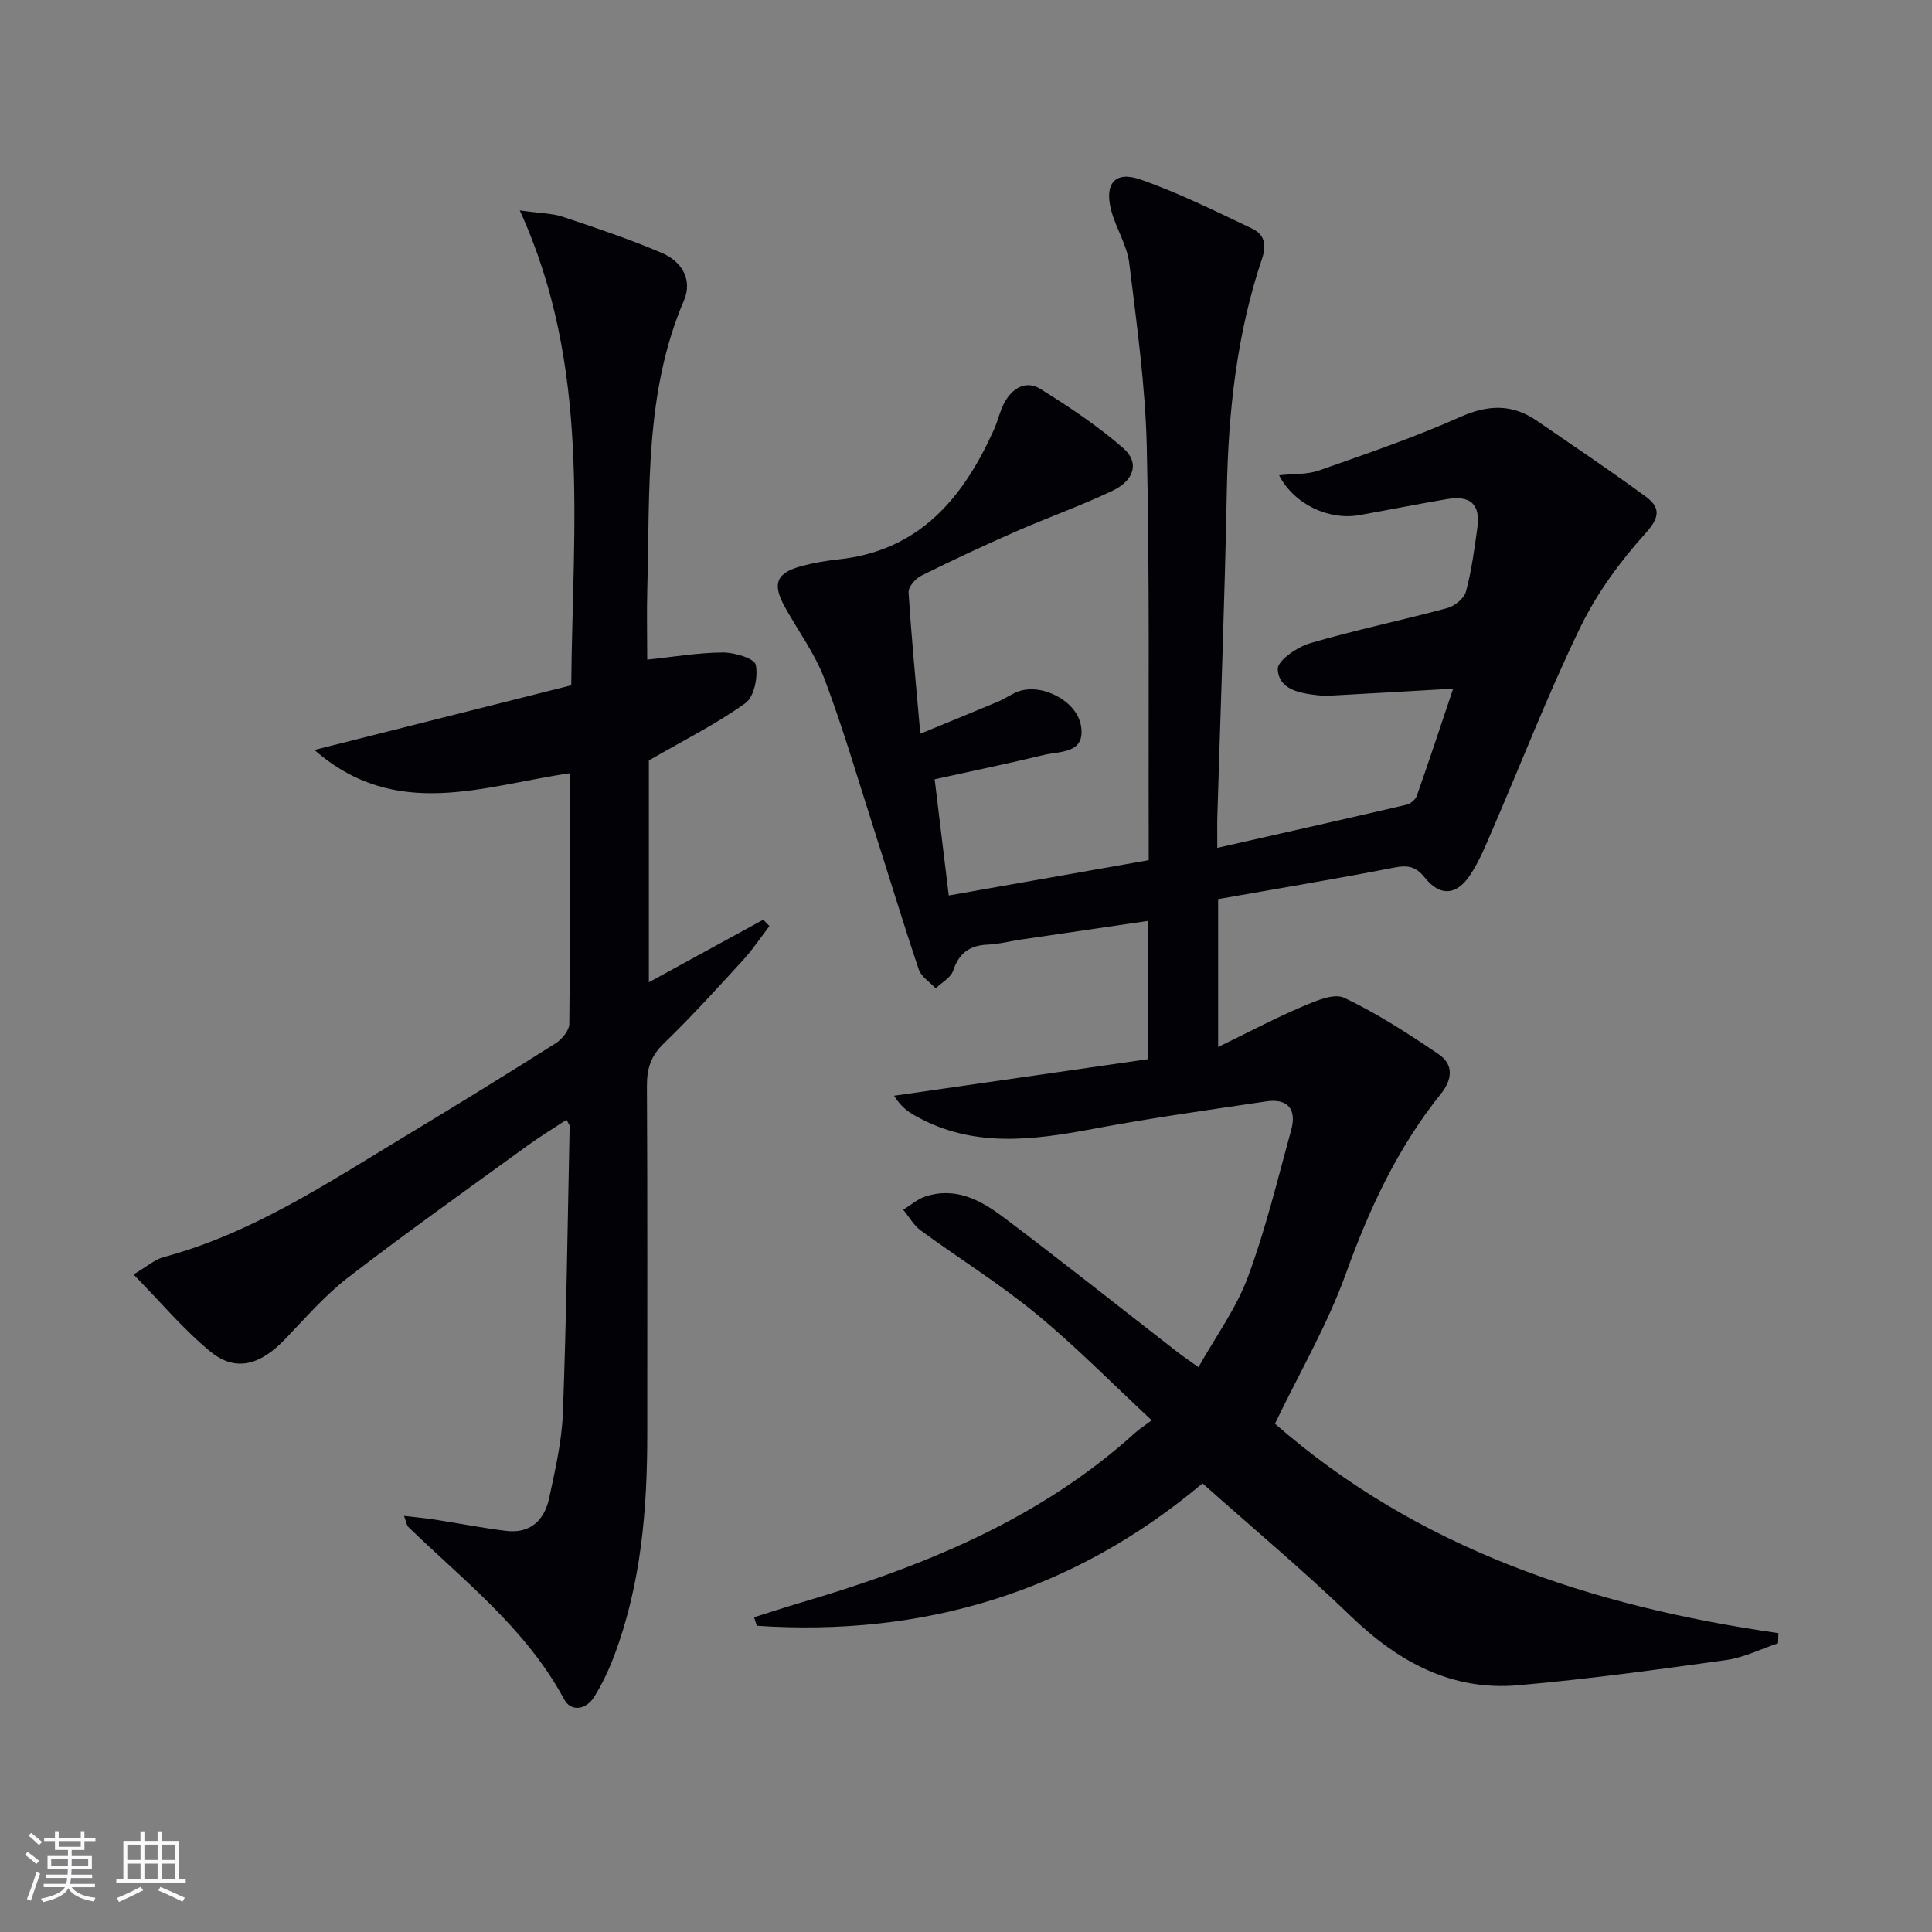 <svg enable-background="new 0 0 400 400" viewBox="0 0 400 400" xmlns="http://www.w3.org/2000/svg"><rect x="0" y="0" width="400" height="400" fill="#808080" stroke="none"/><path d="m252.2 186.15v30.62c6.33-3.08 11.83-5.98 17.53-8.41 2.71-1.15 6.47-2.79 8.6-1.77 6.82 3.25 13.24 7.41 19.52 11.67 3.14 2.13 2.88 5.2.45 8.23-8.95 11.15-14.83 23.81-19.67 37.26-3.8 10.55-9.56 20.4-14.66 31.01 29.57 25.89 65.52 37.81 104.23 43.36-.02.7-.05 1.4-.07 2.1-3.58 1.19-7.08 2.97-10.76 3.48-14.31 1.99-28.63 3.95-43.02 5.21-13.85 1.22-24.91-4.87-34.73-14.35-9.69-9.36-20.06-18.01-30.65-27.45-26.69 22.47-57.71 31.8-92.27 29.49-.19-.59-.39-1.17-.58-1.76 3.15-.99 6.28-2.03 9.44-2.96 25.39-7.47 49.62-17.22 69.6-35.36.72-.66 1.57-1.18 3.29-2.46-8.37-7.79-15.81-15.39-23.98-22.1-7.55-6.21-15.93-11.41-23.83-17.2-1.47-1.08-2.43-2.84-3.63-4.29 1.5-.93 2.88-2.17 4.51-2.72 6.25-2.12 11.52.72 16.19 4.23 12.1 9.1 23.95 18.54 35.91 27.83 1.18.92 2.42 1.75 4.51 3.25 3.54-6.31 7.81-12.14 10.23-18.65 3.68-9.9 6.16-20.26 8.97-30.47 1.17-4.24-.67-6.58-5.17-5.91-11.97 1.78-23.96 3.45-35.84 5.69-12.59 2.37-24.97 3.98-36.82-2.71-1.54-.87-2.99-1.89-4.39-4.15 17.48-2.52 34.95-5.04 52.49-7.56 0-10.02 0-18.95 0-28.62-8.94 1.31-17.57 2.57-26.2 3.84-2.3.34-4.58.96-6.89 1.05-3.76.15-5.96 1.76-7.18 5.41-.48 1.45-2.36 2.44-3.61 3.64-1.2-1.29-2.99-2.39-3.5-3.91-3.28-9.74-6.25-19.59-9.39-29.39-3.29-10.27-6.31-20.64-10.11-30.71-1.97-5.22-5.4-9.89-8.15-14.81-2.79-4.98-1.89-7.24 3.65-8.67 2.4-.62 4.87-1.05 7.34-1.31 16.77-1.77 25.87-12.7 32.24-26.9.81-1.81 1.21-3.81 2.14-5.54 1.61-2.99 4.44-4.73 7.45-2.86 5.99 3.73 11.94 7.69 17.23 12.32 3.31 2.9 2.23 6.61-2.26 8.75-6.59 3.14-13.51 5.58-20.2 8.52-6.54 2.87-13.02 5.9-19.42 9.08-1.2.6-2.7 2.32-2.63 3.43.59 9.4 1.51 18.79 2.43 29.29 5.85-2.41 11-4.5 16.12-6.66 1.38-.58 2.62-1.48 4.01-2.03 4.78-1.89 12.2 1.74 13.12 6.97 1.03 5.87-4.21 5.29-7.64 6.11-7.38 1.77-14.82 3.32-22.64 5.04.96 7.89 1.87 15.41 2.92 24.06 13.86-2.45 27.45-4.85 41.4-7.31 0-2.25 0-3.89 0-5.52-.08-26.66.21-53.32-.4-79.97-.29-12.73-2.08-25.44-3.63-38.11-.45-3.69-2.7-7.13-3.7-10.8-1.52-5.58.68-8.37 5.94-6.55 7.94 2.75 15.53 6.56 23.15 10.16 2.48 1.17 3.13 3.2 2.11 6.23-5.24 15.57-6.99 31.69-7.3 48.07-.43 22.46-1.29 44.9-1.96 67.36-.05 1.81-.01 3.61-.01 6.58 13.49-3.05 26.35-5.94 39.18-8.93.83-.19 1.85-1.07 2.13-1.86 2.51-7.11 4.86-14.27 7.52-22.17-9.02.52-16.76.97-24.5 1.39-1.16.06-2.35.12-3.5-.02-3.73-.43-8.13-1.15-8.31-5.42-.08-1.74 4-4.57 6.64-5.34 9.38-2.76 18.99-4.74 28.44-7.29 1.54-.41 3.5-2 3.88-3.42 1.16-4.3 1.75-8.78 2.36-13.21.67-4.85-1.4-6.77-6.33-5.93-6.05 1.03-12.06 2.23-18.1 3.31-6.33 1.13-13.54-2.26-16.62-8.25 2.93-.32 5.8-.12 8.29-1 9.83-3.46 19.74-6.84 29.24-11.08 5.79-2.58 10.76-2.7 15.87.81 7.52 5.17 15.11 10.26 22.47 15.65 3 2.2 3.11 4.18.03 7.59-5.27 5.84-10.11 12.44-13.53 19.5-6.66 13.73-12.18 28.01-18.24 42.03-1.38 3.19-2.7 6.49-4.63 9.35-2.82 4.18-6.21 4.36-9.33.45-1.89-2.36-3.55-2.62-6.37-2.07-12.04 2.35-24.14 4.35-36.42 6.52z" fill="#010106"/><path d="m117.28 231.84c-2.77 1.83-5.55 3.51-8.17 5.42-12.38 9-24.87 17.86-36.99 27.19-4.84 3.73-8.92 8.46-13.18 12.9-5.11 5.32-10.22 6.72-15.38 2.48-5.57-4.57-10.26-10.2-15.92-15.97 2.87-1.69 4.42-3.1 6.21-3.58 18.29-4.91 33.84-15.28 49.76-24.88 10.54-6.36 21.02-12.81 31.42-19.39 1.31-.83 2.82-2.65 2.84-4.02.19-17.14.13-34.28.13-51.9-17.92 2.58-36.01 9.97-52.9-4.82 18.16-4.57 35.4-8.91 53.17-13.39.28-33.13 4.13-65.9-10.66-98.32 4.22.6 6.7.59 8.93 1.33 6.91 2.31 13.83 4.64 20.52 7.49 4.06 1.73 6.39 5.5 4.54 9.84-8.18 19.12-7.02 39.36-7.58 59.4-.14 4.97-.02 9.95-.02 14.95 5.49-.57 10.56-1.45 15.64-1.48 2.4-.02 6.55 1.22 6.83 2.54.52 2.47-.32 6.63-2.14 7.94-5.93 4.27-12.55 7.57-19.99 11.87v45.93c7.96-4.35 15.82-8.65 23.68-12.95.43.44.85.87 1.28 1.31-1.79 2.33-3.41 4.81-5.39 6.97-5.4 5.89-10.77 11.82-16.51 17.37-2.66 2.57-3.48 5.19-3.46 8.75.13 23.99.06 47.99.07 71.98.01 15.71-1.27 31.23-6.88 46.08-1.11 2.94-2.48 5.84-4.14 8.49-1.65 2.62-4.77 3.1-6.18.48-7.84-14.62-20.74-24.54-32.29-35.73-.31-.3-.35-.87-.87-2.27 2.47.29 4.45.47 6.4.77 4.9.76 9.78 1.72 14.7 2.33 5.04.63 7.97-2.21 8.95-6.79 1.24-5.83 2.62-11.73 2.84-17.65.74-19.79.98-39.59 1.4-59.39-.01-.25-.27-.52-.66-1.28z" fill="#010106"/><g fill="#fafafc"><path d="m5.17 384 .55-.58c.85.61 1.65 1.24 2.4 1.87l-.59.64c-.83-.73-1.62-1.38-2.36-1.93m1.22 9.53-.82-.34c.71-1.76 1.37-3.64 1.98-5.63.24.13.5.25.76.36-.6 1.67-1.24 3.54-1.92 5.61m-.5-13.5.57-.54c.56.44 1.31 1.06 2.26 1.87l-.64.64c-.68-.66-1.41-1.32-2.19-1.97m3.25.46h2.24v-1.36h.77v1.36h4.57v-1.36h.76v1.36h2.28v.69h-2.28v1.84h-2.64v1.26h4.18v2.64h-4.21c0 .45-.02.86-.05 1.21h4.32v.69h-4.38c-.04.34-.1.75-.19 1.22h5.15v.69h-4.82c.87 1.19 2.51 1.92 4.93 2.19-.17.32-.3.57-.37.76-2.77-.49-4.52-1.41-5.26-2.76-.56 1.26-2.3 2.23-5.24 2.9-.12-.24-.26-.48-.43-.72 2.73-.55 4.38-1.34 4.96-2.38h-4.38v-.69h4.65c.1-.38.17-.79.21-1.22h-4.32v-.69h4.4c.03-.34.05-.75.05-1.21h-4.2v-2.64h4.23v-1.26h-2.69v-1.84h-2.24zm1.46 4.46v1.29h3.45c.01-.4.02-.57.01-.53v-.32-.45h-3.46zm1.55-2.59h4.57v-1.19h-4.57zm6.11 2.59h-3.42v.77c-.01.19-.01.37-.02.53h3.44z"/><path d="m32.63 379.16h.82v1.98h3.54v7.89h1.46v.78h-14.37v-.78h1.46v-7.89h3.54v-1.98h.82v1.98h2.73zm-3.49 11.48.5.73c-1.61.82-3.28 1.63-5 2.41-.13-.27-.28-.55-.44-.82 1.75-.72 3.4-1.49 4.94-2.32m-2.78-5.55h2.73v-3.18h-2.73zm0 3.95h2.73v-3.2h-2.73zm3.54-3.95h2.73v-3.18h-2.73zm0 3.95h2.73v-3.2h-2.73zm7.89 4.68c-1.84-.92-3.51-1.7-5.02-2.32l.45-.73c1.89.8 3.57 1.55 5.04 2.23zm-1.62-11.81h-2.73v3.18h2.73zm-2.73 7.13h2.73v-3.2h-2.73z"/></g></svg>